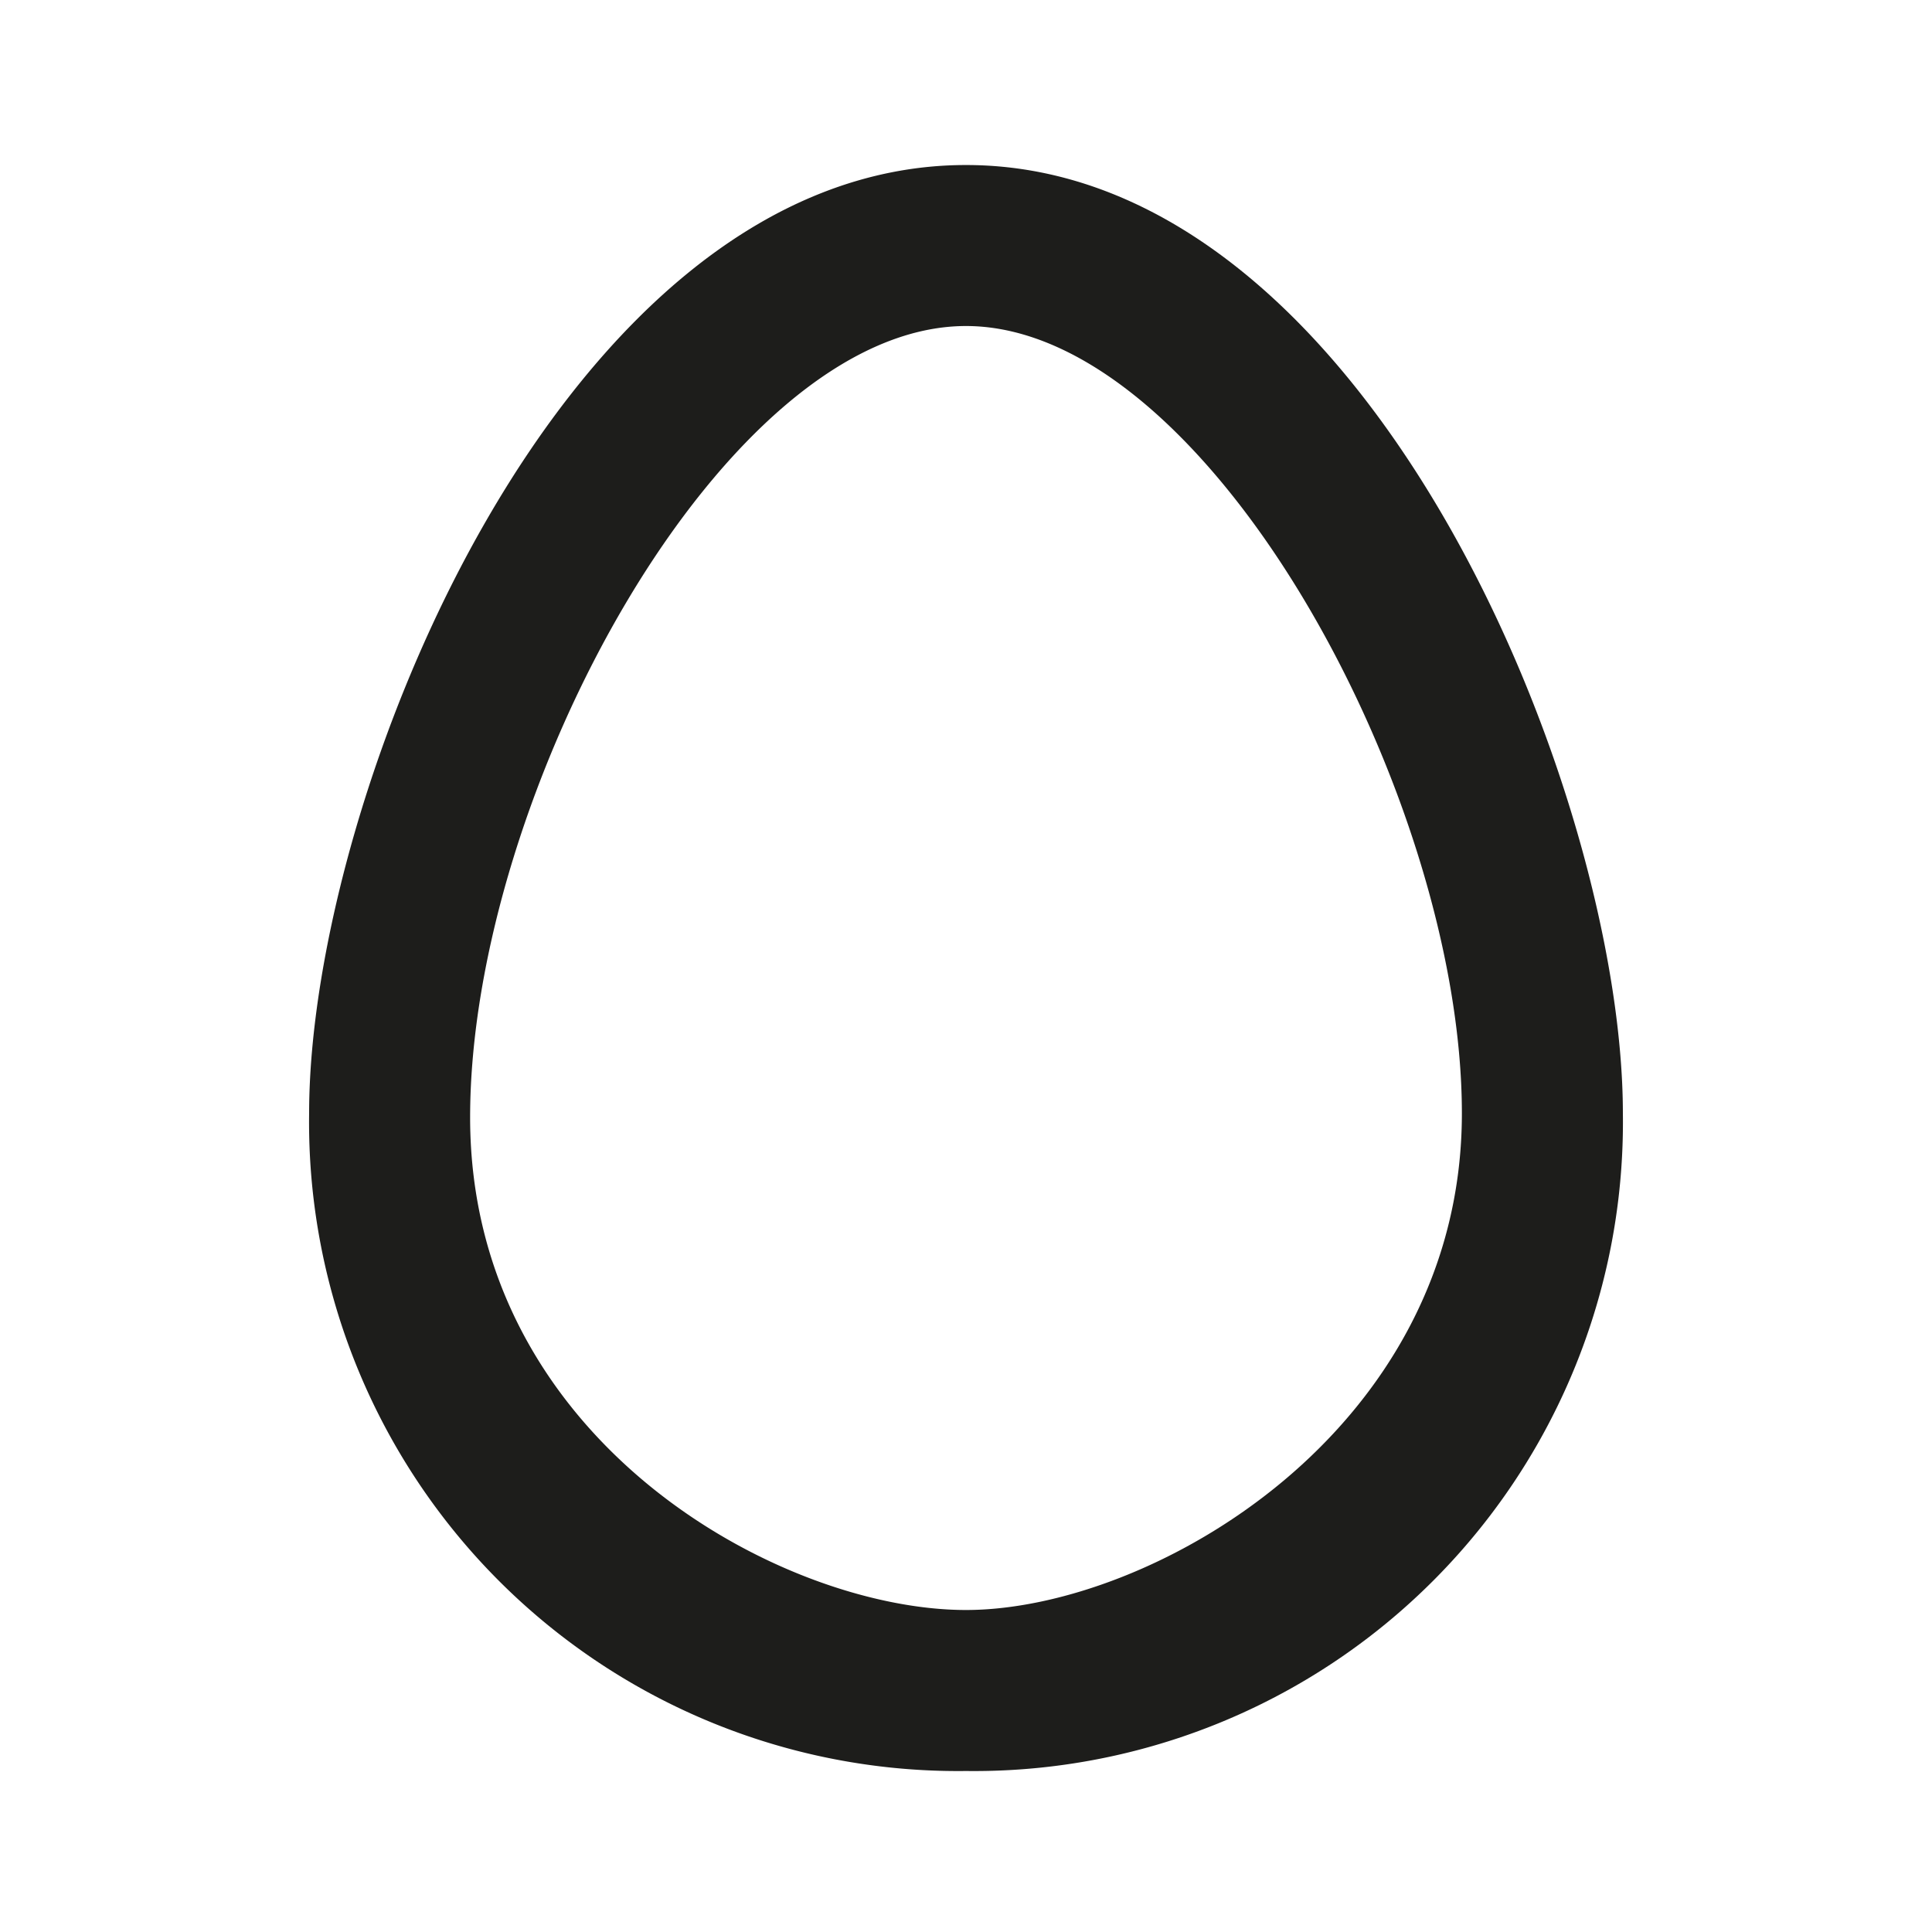 <svg id="Icons" xmlns="http://www.w3.org/2000/svg" viewBox="0 0 24 24"><defs><style>.cls-1{fill:#1d1d1b;}.cls-2{fill:none;}</style></defs><path class="cls-1" d="M20.16,13.83C20.16,9.88,17,2.05,12,2.05S3.84,9.88,3.84,13.83A8.06,8.06,0,0,0,12,22,8.06,8.06,0,0,0,20.16,13.83ZM12,20c-2.3,0-6.16-2.1-6.16-6.12S9,4.05,12,4.05s6.16,5.83,6.16,9.78S14.3,20,12,20Z"/><rect class="cls-2" width="24" height="24"/></svg>